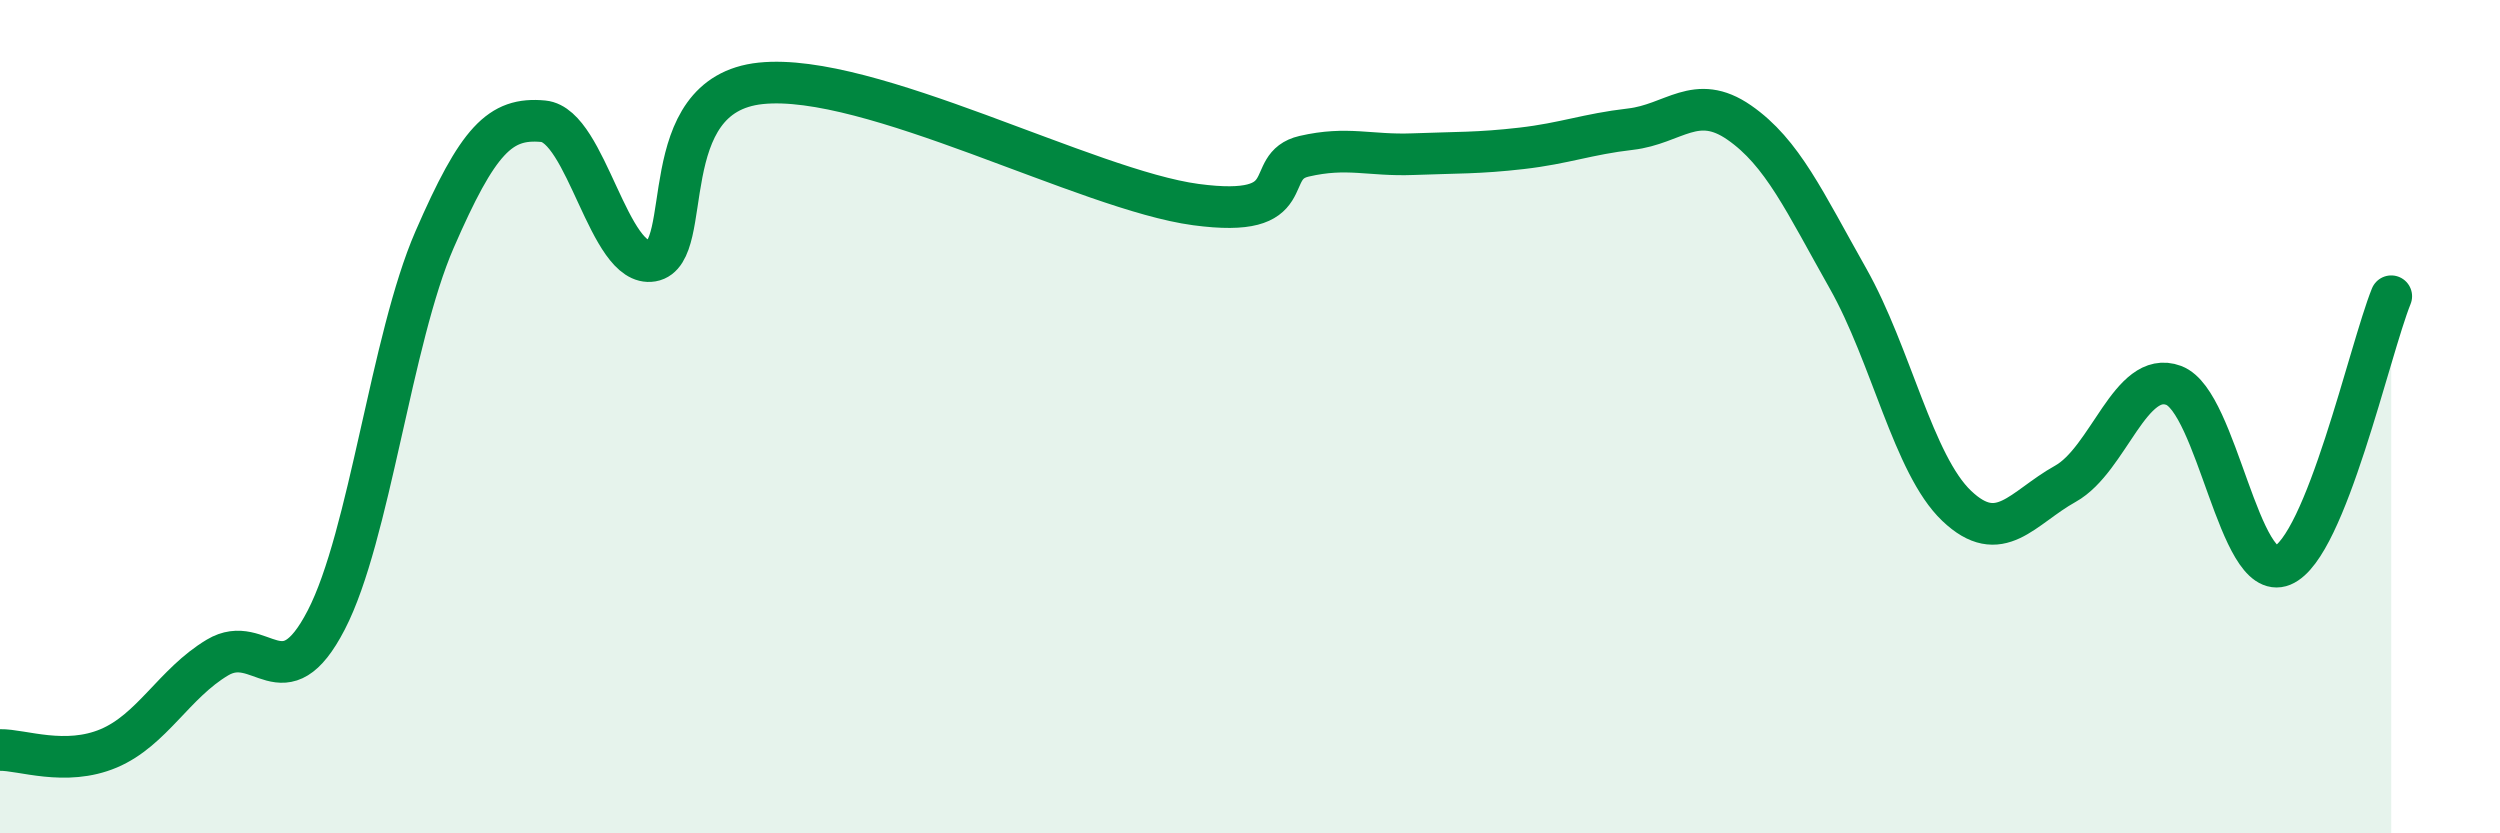 
    <svg width="60" height="20" viewBox="0 0 60 20" xmlns="http://www.w3.org/2000/svg">
      <path
        d="M 0,18 C 0.52,17.99 1.57,18.4 2.61,17.96 C 3.65,17.52 4.18,16.4 5.22,15.78 C 6.26,15.16 6.79,16.89 7.83,14.88 C 8.87,12.87 9.39,8.14 10.43,5.75 C 11.47,3.36 12,2.81 13.04,2.91 C 14.08,3.01 14.61,6.44 15.65,6.26 C 16.69,6.08 15.65,2.27 18.26,2 C 20.87,1.73 26.09,4.56 28.7,4.91 C 31.31,5.26 30.26,3.99 31.3,3.75 C 32.34,3.51 32.87,3.74 33.91,3.7 C 34.95,3.66 35.48,3.68 36.52,3.56 C 37.56,3.44 38.09,3.22 39.13,3.1 C 40.17,2.98 40.7,2.22 41.74,2.94 C 42.78,3.66 43.31,4.84 44.35,6.68 C 45.39,8.52 45.92,11.15 46.96,12.14 C 48,13.13 48.53,12.19 49.57,11.61 C 50.61,11.03 51.13,8.86 52.17,9.25 C 53.21,9.64 53.74,14 54.78,13.57 C 55.82,13.14 56.87,8.4 57.39,7.11L57.39 20L0 20Z"
        fill="#008740"
        opacity="0.1"
        stroke-linecap="round"
        stroke-linejoin="round"
      />
      <path
        d="M 0,18 C 0.52,17.99 1.57,18.4 2.61,17.96 C 3.65,17.52 4.18,16.4 5.22,15.78 C 6.26,15.16 6.79,16.89 7.83,14.88 C 8.87,12.87 9.39,8.14 10.43,5.75 C 11.47,3.36 12,2.81 13.04,2.91 C 14.08,3.01 14.61,6.44 15.65,6.26 C 16.69,6.08 15.65,2.27 18.26,2 C 20.87,1.73 26.09,4.56 28.7,4.91 C 31.31,5.26 30.26,3.99 31.3,3.75 C 32.34,3.51 32.87,3.74 33.91,3.7 C 34.95,3.66 35.48,3.68 36.52,3.56 C 37.56,3.44 38.09,3.22 39.13,3.1 C 40.17,2.98 40.7,2.22 41.74,2.94 C 42.78,3.66 43.31,4.84 44.35,6.68 C 45.39,8.52 45.92,11.15 46.96,12.14 C 48,13.13 48.53,12.19 49.57,11.61 C 50.61,11.03 51.13,8.86 52.17,9.25 C 53.21,9.64 53.74,14 54.78,13.57 C 55.82,13.14 56.87,8.4 57.39,7.11"
        stroke="#008740"
        stroke-width="1"
        fill="none"
        stroke-linecap="round"
        stroke-linejoin="round"
      />
    </svg>
  